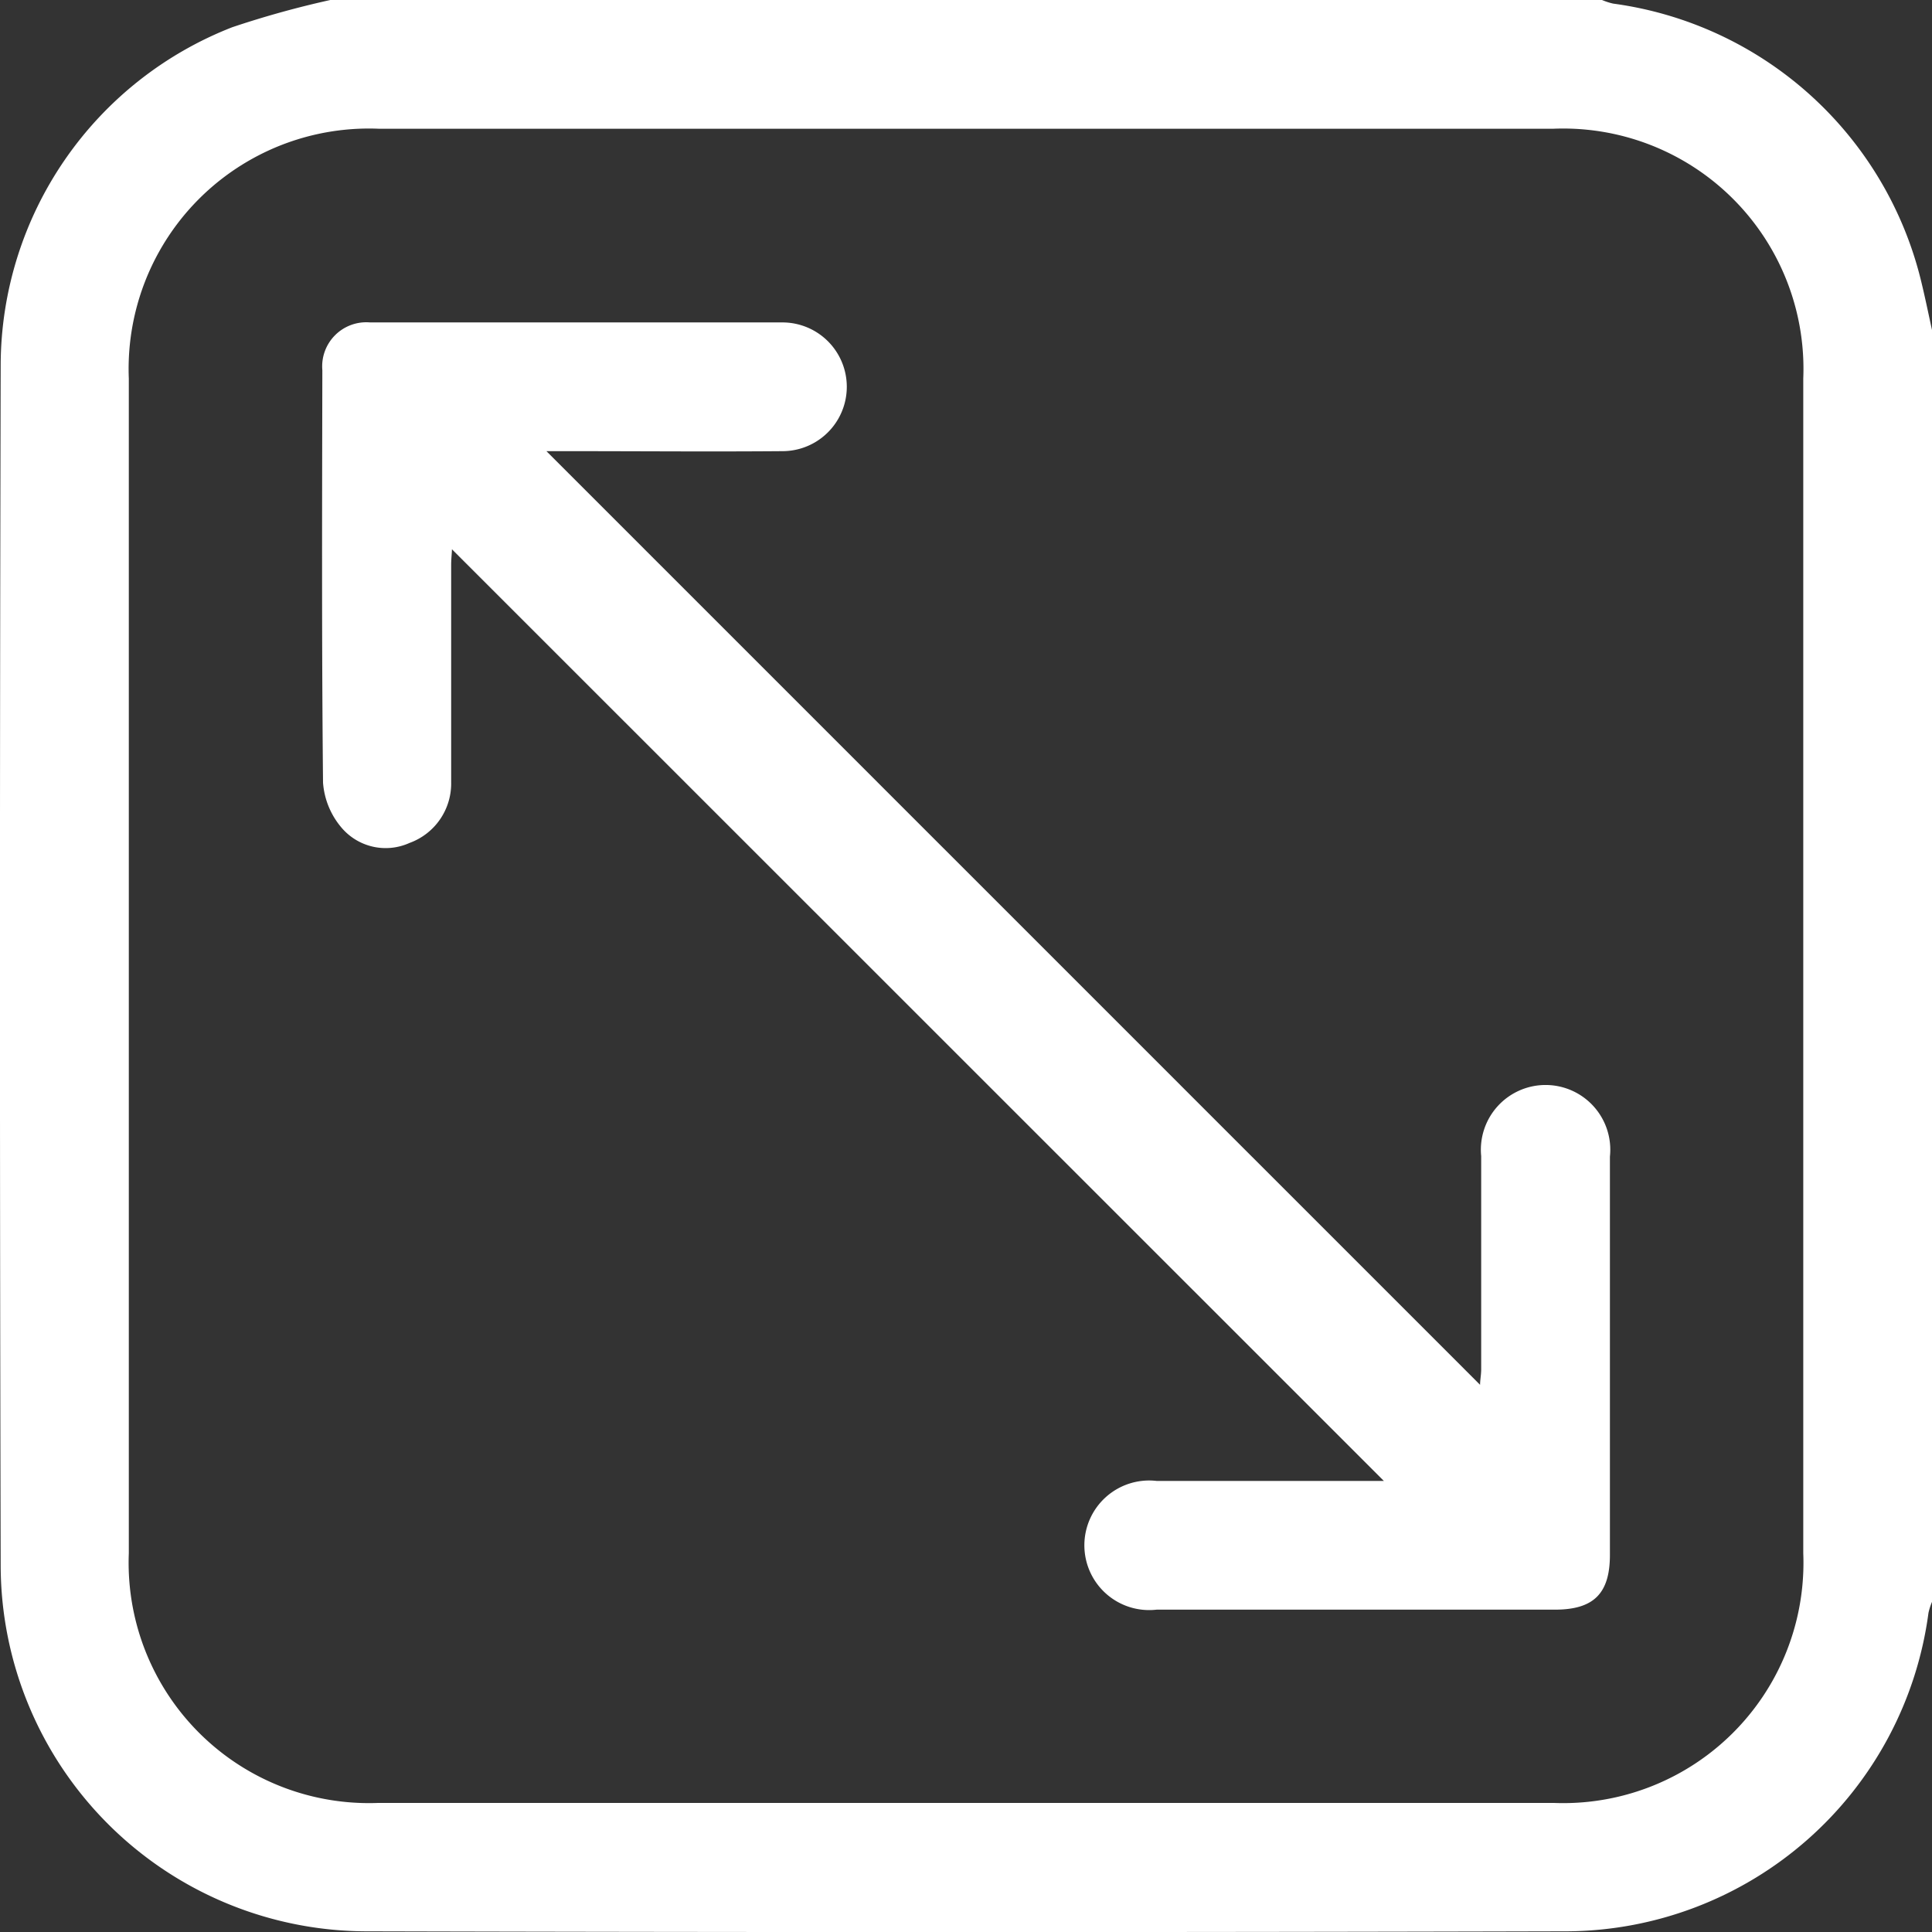 <svg xmlns="http://www.w3.org/2000/svg" width="22.512" height="22.513" viewBox="0 0 22.512 22.513">
  <rect x="0" y="0" width="22.512" height="22.513" fill="#333333" stroke="none"/>
  <g id="Group_2713" data-name="Group 2713" transform="translate(0)">
    <g id="Group_2714" data-name="Group 2714">
      <path id="Path_1602" data-name="Path 1602" d="M22.512,18.663a.758.758,0,0,0-.042.13,4.275,4.275,0,0,1-4.2,3.711q-7.008.018-14.017,0A4.27,4.27,0,0,1,.007,18.26q-.017-7.008,0-14.017A4.237,4.237,0,0,1,2.706.317,11.2,11.2,0,0,1,3.848,0H18.666a.771.771,0,0,0,.13.042A4.283,4.283,0,0,1,22.38,3.258c.048.194.088.391.131.587M11.256,1.5H4.411A2.8,2.8,0,0,0,1.5,4.41q0,6.845,0,13.69a2.8,2.8,0,0,0,2.909,2.908H18.1A2.8,2.8,0,0,0,21.011,18.1q0-6.845,0-13.69A2.8,2.8,0,0,0,18.1,1.5H11.256" transform="translate(0.001)" fill="#fff"/>
      <path id="Path_1603" data-name="Path 1603" d="M26.737,25.611,37.621,36.495c0-.054.013-.117.013-.18,0-.828,0-1.657,0-2.485a.754.754,0,1,1,1.5.006q0,2.321,0,4.641c0,.45-.189.638-.641.638q-2.321,0-4.641,0a.755.755,0,1,1,0-1.5q1.219,0,2.438,0H36.5L25.641,26.759c0,.038-.009.111-.009.184,0,.844,0,1.688,0,2.532a.736.736,0,0,1-.485.706A.674.674,0,0,1,24.352,30a.91.91,0,0,1-.213-.522c-.016-1.6-.011-3.2-.008-4.805a.514.514,0,0,1,.556-.557q2.4,0,4.805,0a.748.748,0,1,1,0,1.5c-.828.007-1.656,0-2.485,0h-.275" transform="translate(-20.375 -20.359)" fill="#fff"/>
    </g>
  </g>
</svg>
